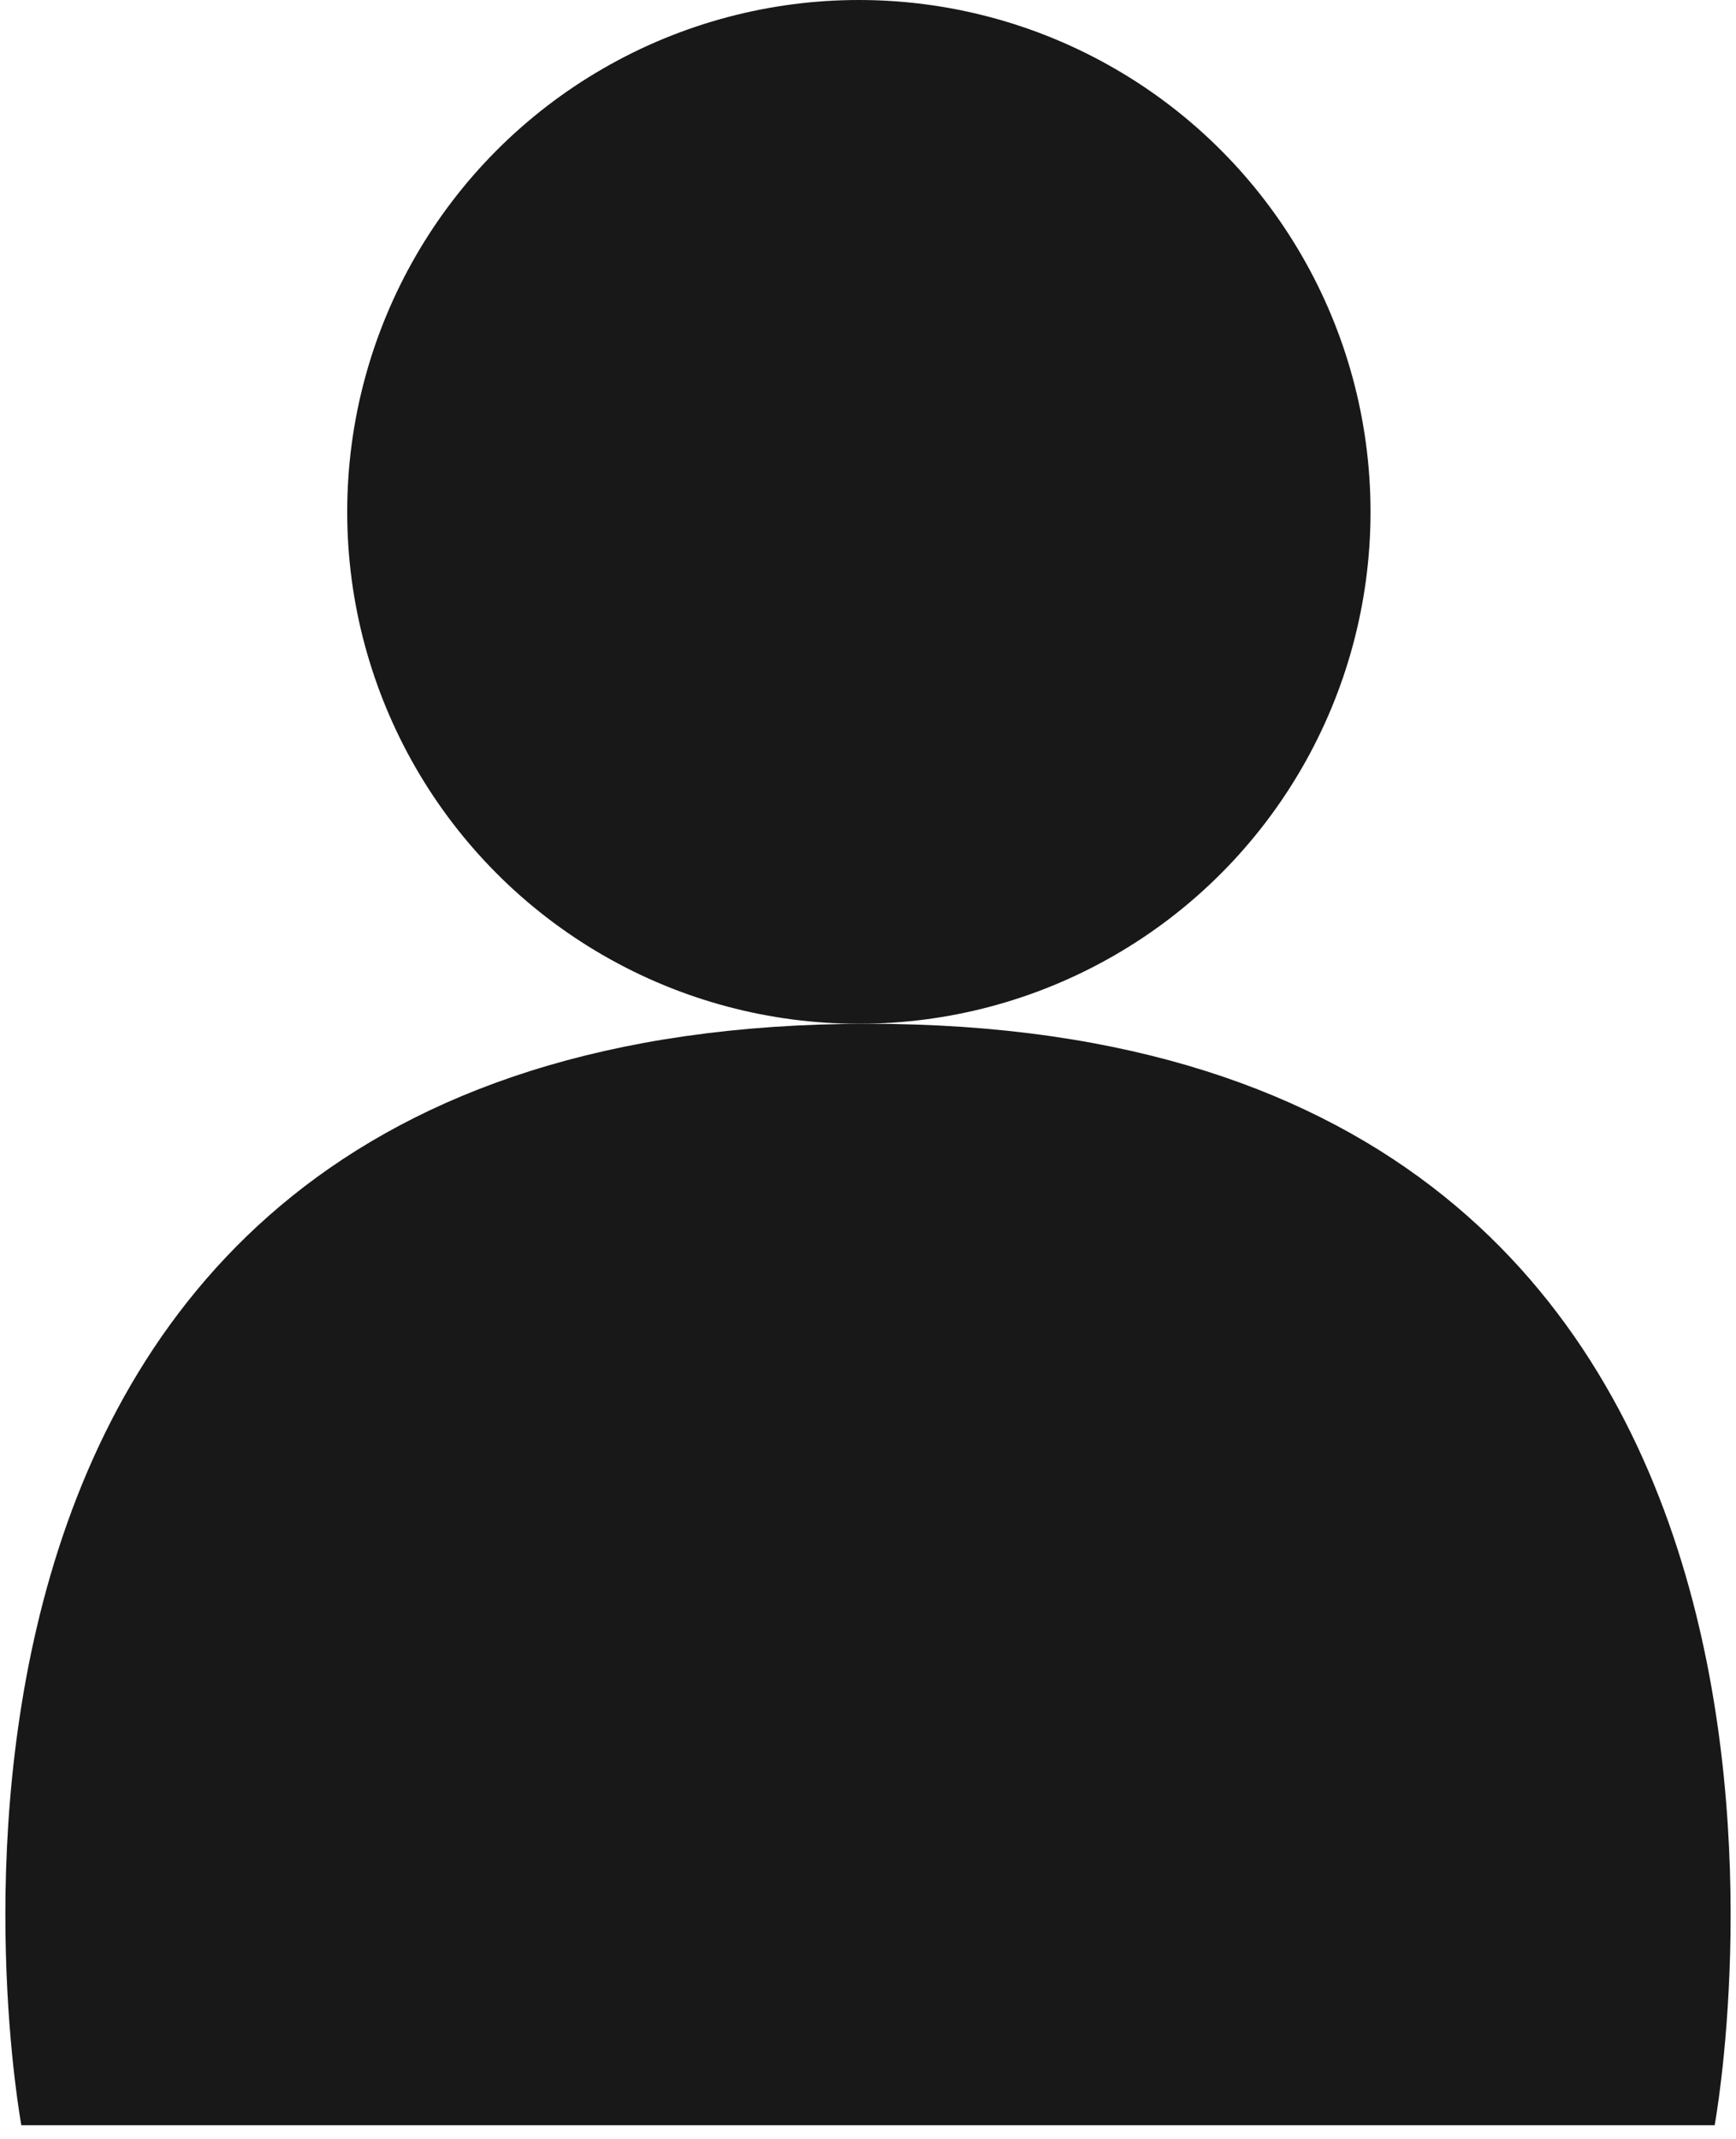 <?xml version="1.0" encoding="UTF-8"?> <svg xmlns="http://www.w3.org/2000/svg" width="95" height="117" viewBox="0 0 95 117" fill="none"> <circle cx="47" cy="28" r="28" fill="#181818"></circle> <path d="M47.5 56C105 56 93.832 116.25 93.832 116.25H1.168C1.168 116.25 -10 56 47.5 56Z" fill="#181818"></path> </svg> 